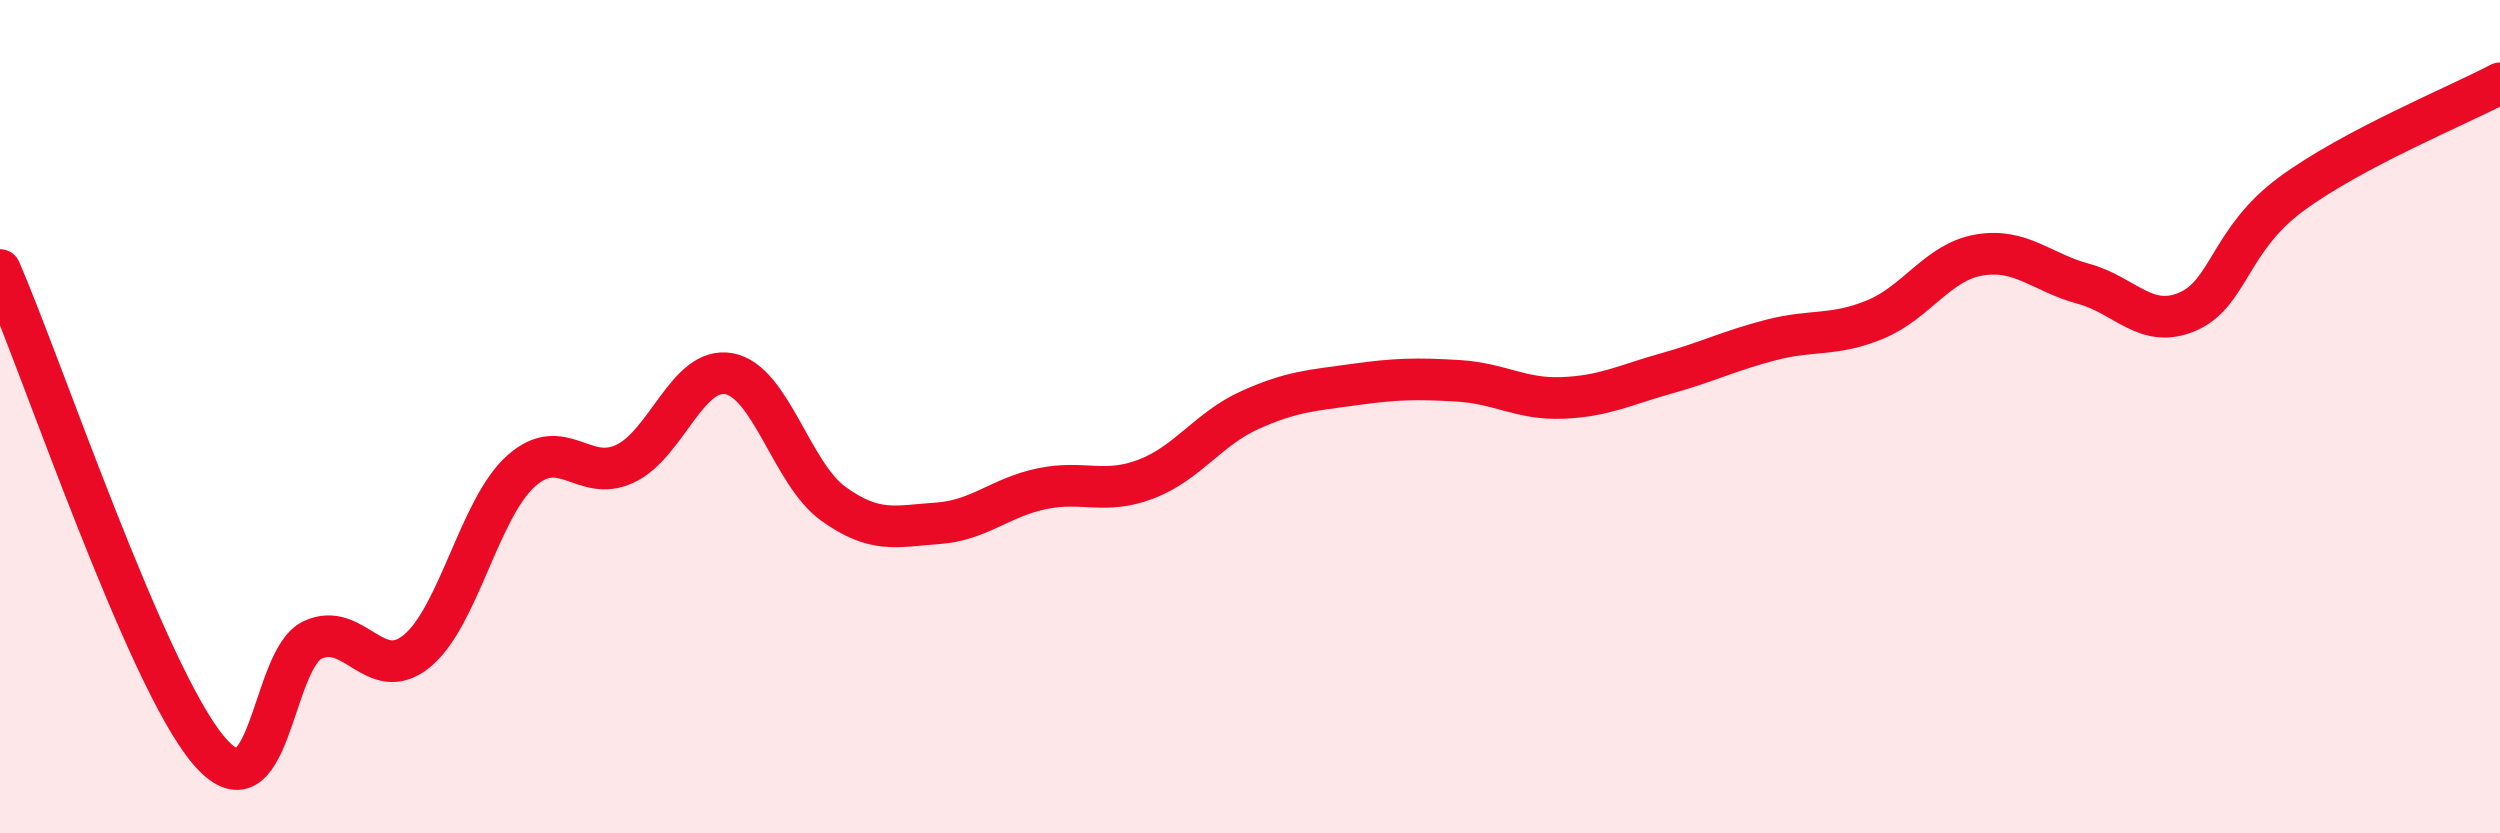 
    <svg width="60" height="20" viewBox="0 0 60 20" xmlns="http://www.w3.org/2000/svg">
      <path
        d="M 0,6.48 C 1,8.78 3.5,16.22 5,18 C 6.5,19.78 6.5,15.83 7.5,15.36 C 8.5,14.89 9,16.44 10,15.63 C 11,14.82 11.5,12.21 12.5,11.31 C 13.5,10.41 14,11.6 15,11.13 C 16,10.66 16.5,8.78 17.5,8.97 C 18.5,9.16 19,11.37 20,12.09 C 21,12.81 21.5,12.63 22.5,12.56 C 23.5,12.49 24,11.94 25,11.73 C 26,11.52 26.5,11.88 27.5,11.5 C 28.5,11.12 29,10.29 30,9.84 C 31,9.39 31.5,9.37 32.5,9.23 C 33.5,9.09 34,9.08 35,9.14 C 36,9.2 36.5,9.59 37.5,9.55 C 38.5,9.51 39,9.24 40,8.96 C 41,8.68 41.5,8.42 42.5,8.16 C 43.5,7.9 44,8.08 45,7.67 C 46,7.26 46.5,6.29 47.5,6.12 C 48.5,5.95 49,6.54 50,6.81 C 51,7.08 51.5,7.91 52.5,7.48 C 53.5,7.05 53.5,5.75 55,4.65 C 56.5,3.55 59,2.53 60,2L60 20L0 20Z"
        fill="#EB0A25"
        opacity="0.1"
        stroke-linecap="round"
        stroke-linejoin="round"
      />
      <path
        d="M 0,6.48 C 1,8.78 3.5,16.22 5,18 C 6.5,19.78 6.5,15.83 7.5,15.36 C 8.5,14.89 9,16.44 10,15.63 C 11,14.82 11.5,12.21 12.5,11.31 C 13.5,10.41 14,11.6 15,11.13 C 16,10.66 16.5,8.78 17.5,8.97 C 18.5,9.16 19,11.37 20,12.09 C 21,12.81 21.5,12.63 22.5,12.56 C 23.5,12.49 24,11.94 25,11.73 C 26,11.52 26.5,11.88 27.5,11.5 C 28.5,11.12 29,10.29 30,9.84 C 31,9.39 31.5,9.37 32.5,9.23 C 33.5,9.09 34,9.08 35,9.14 C 36,9.2 36.5,9.59 37.5,9.55 C 38.5,9.51 39,9.24 40,8.96 C 41,8.68 41.5,8.42 42.5,8.16 C 43.5,7.9 44,8.08 45,7.67 C 46,7.26 46.5,6.29 47.5,6.12 C 48.5,5.95 49,6.54 50,6.81 C 51,7.08 51.5,7.91 52.5,7.48 C 53.5,7.05 53.5,5.75 55,4.65 C 56.5,3.55 59,2.53 60,2"
        stroke="#EB0A25"
        stroke-width="1"
        fill="none"
        stroke-linecap="round"
        stroke-linejoin="round"
      />
    </svg>
  